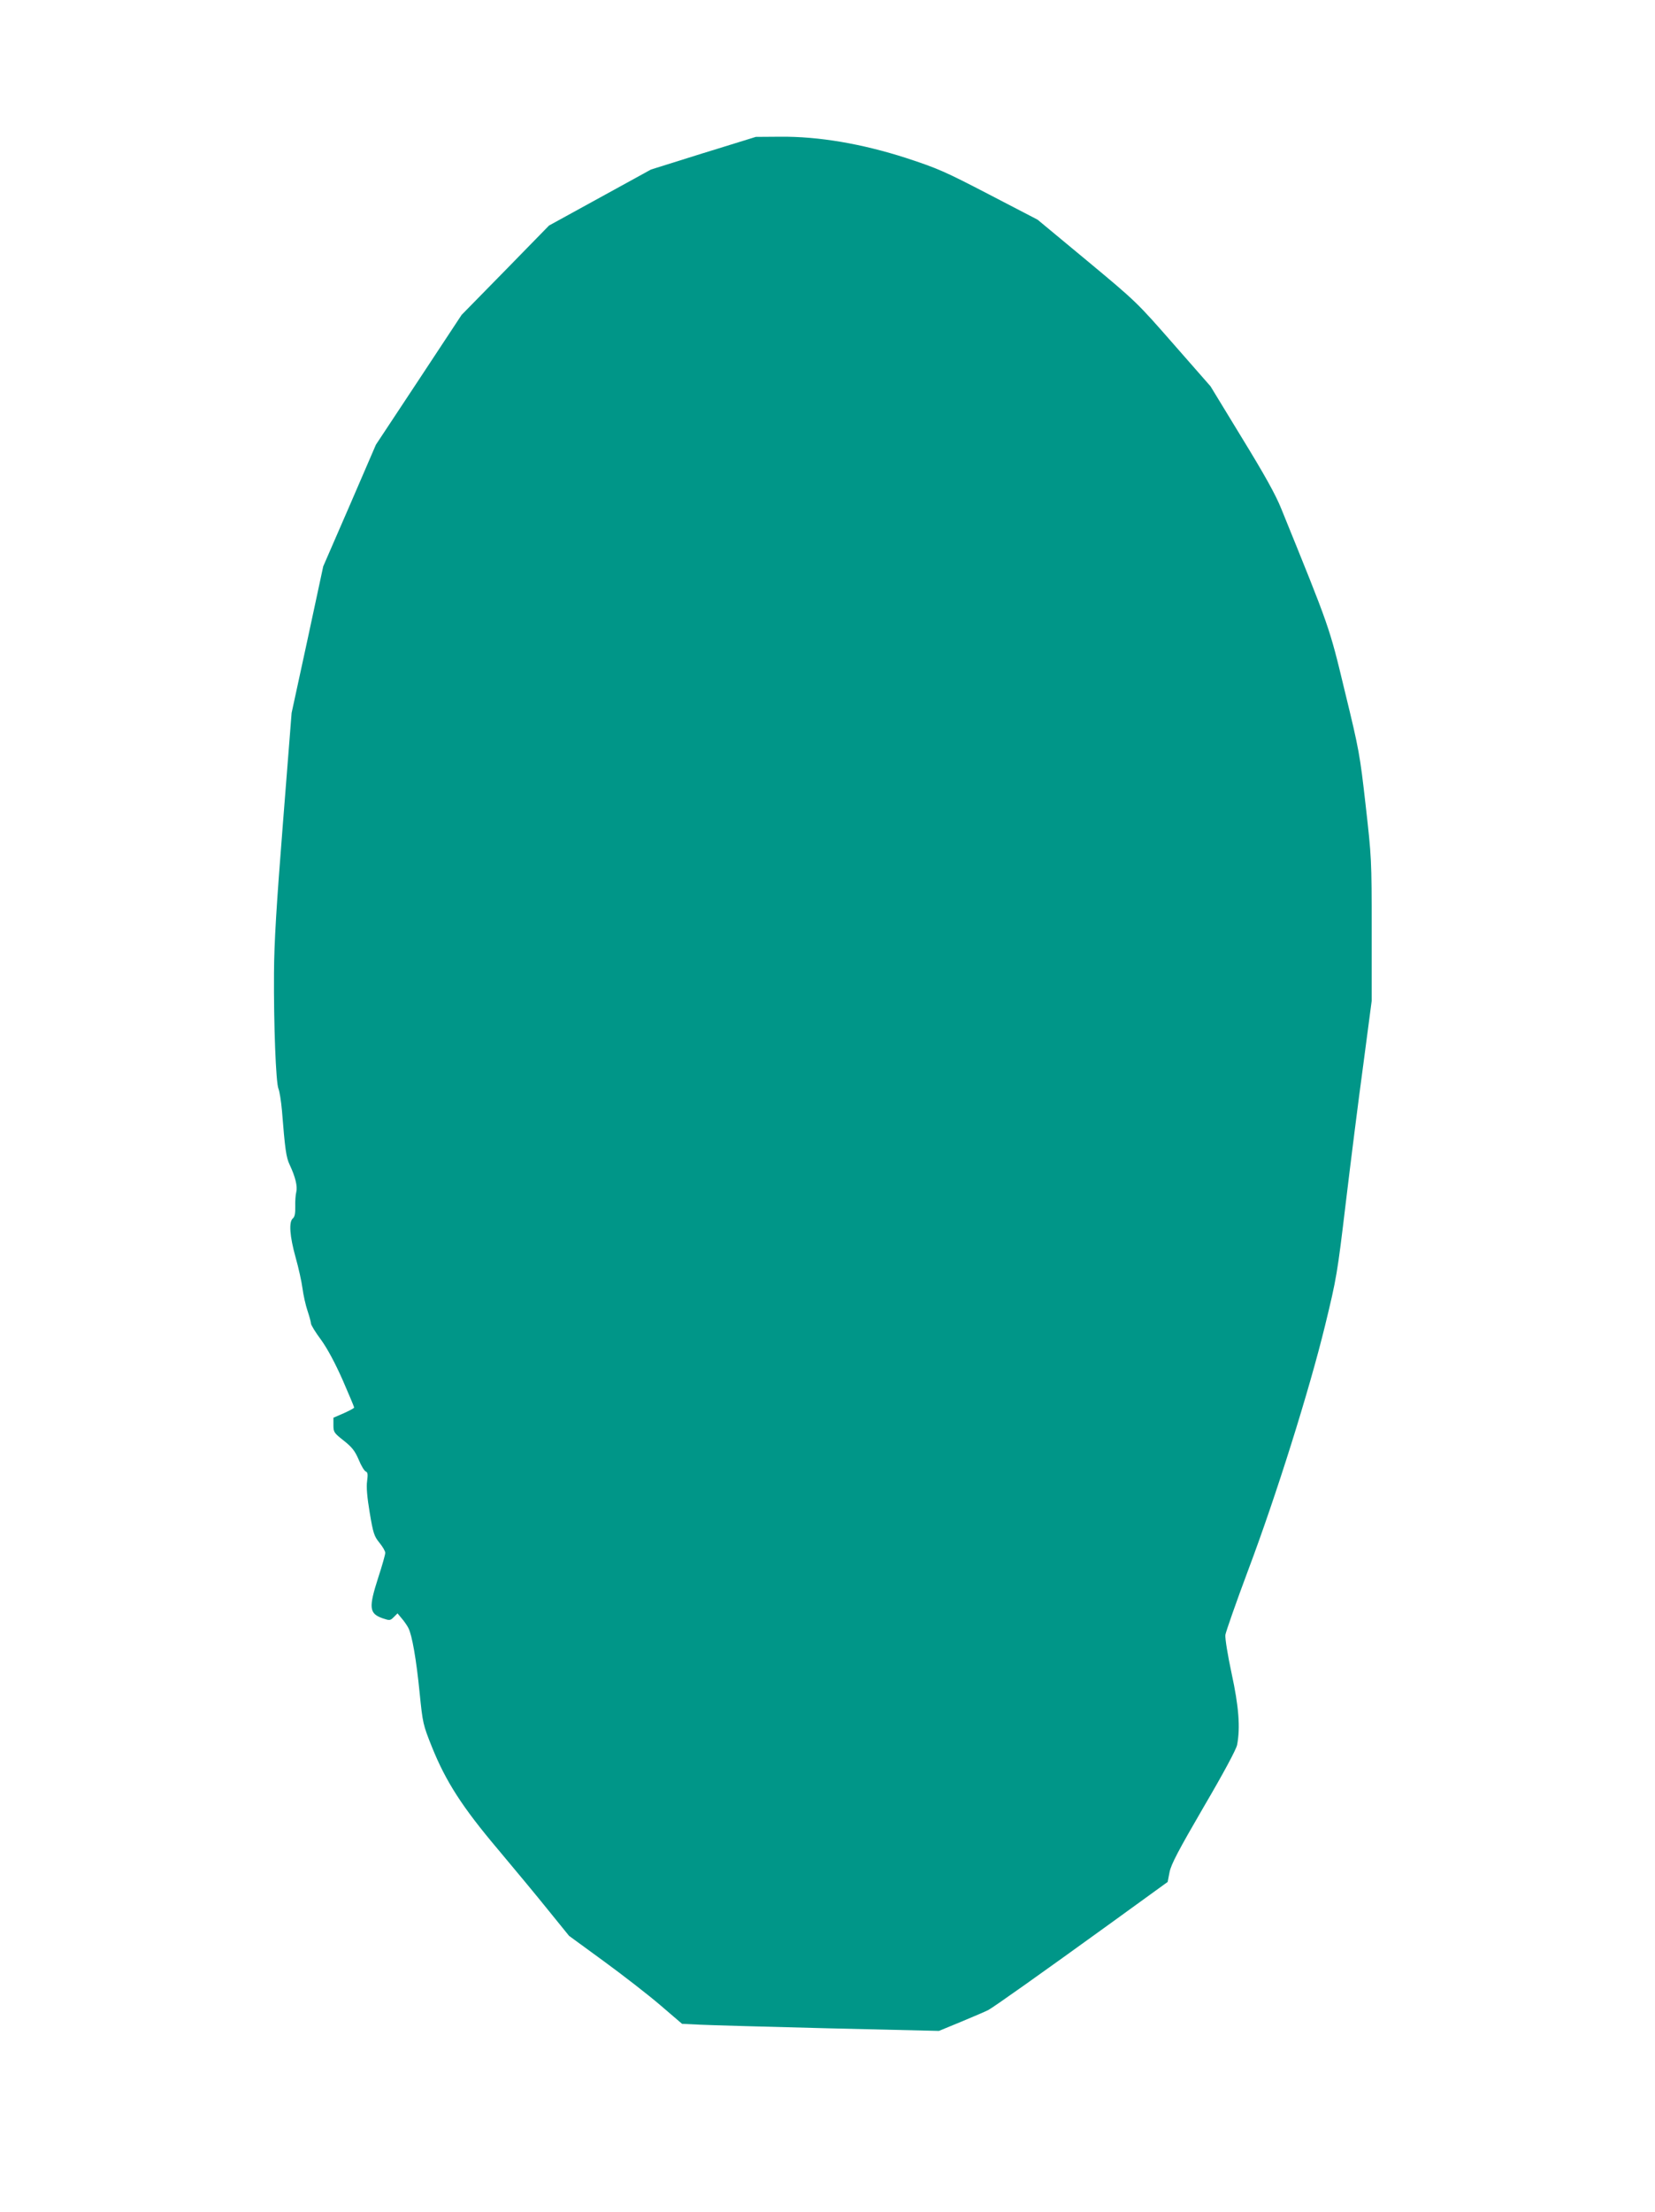 <?xml version="1.0" standalone="no"?>
<!DOCTYPE svg PUBLIC "-//W3C//DTD SVG 20010904//EN"
 "http://www.w3.org/TR/2001/REC-SVG-20010904/DTD/svg10.dtd">
<svg version="1.0" xmlns="http://www.w3.org/2000/svg"
 width="958pt" height="1280pt" viewBox="0 0 958 1280"
 preserveAspectRatio="xMidYMid meet">
<g transform="translate(0,1280) scale(0.1,-0.1)"
fill="#009688" stroke="none">
<path d="M4071 11914 l-303 -95 -295 -162 -295 -162 -253 -259 -253 -258 -248
-376 -248 -375 -152 -352 -153 -352 -91 -424 -92 -424 -50 -635 c-38 -481 -51
-692 -52 -870 -2 -300 11 -637 26 -670 6 -14 15 -70 20 -125 18 -225 24 -271
45 -315 33 -70 46 -125 38 -157 -4 -15 -7 -53 -6 -84 1 -40 -3 -60 -14 -69
-24 -20 -18 -103 16 -225 17 -60 35 -141 40 -180 5 -38 18 -97 29 -129 11 -33
20 -66 20 -74 0 -8 26 -51 59 -95 38 -53 82 -136 125 -233 36 -83 66 -154 66
-158 0 -4 -27 -18 -60 -33 l-60 -26 0 -43 c0 -40 3 -45 59 -89 48 -38 65 -59
87 -110 14 -35 33 -66 41 -69 12 -5 13 -17 8 -56 -5 -34 0 -92 15 -182 20
-120 26 -137 56 -174 19 -23 34 -49 34 -59 0 -10 -18 -74 -40 -141 -57 -177
-54 -210 26 -238 39 -13 43 -13 63 7 l22 22 25 -30 c14 -16 31 -41 38 -55 21
-40 46 -182 65 -375 18 -176 19 -183 72 -315 80 -198 174 -345 381 -590 95
-113 227 -272 292 -353 l120 -148 200 -146 c111 -81 258 -195 328 -255 l126
-108 104 -5 c56 -3 391 -12 743 -21 l640 -15 131 54 c72 30 142 60 155 67 33
18 304 210 701 497 l337 244 11 57 c9 45 51 125 197 376 115 196 189 334 194
360 19 100 10 221 -32 414 -23 107 -38 202 -36 222 3 19 62 188 132 375 163
433 354 1042 445 1415 67 275 71 300 120 710 28 234 73 592 101 797 l49 372 0
413 c0 406 -1 418 -35 719 -33 292 -38 321 -120 657 -91 379 -86 363 -369
1060 -33 82 -98 198 -228 410 l-181 297 -214 244 c-211 241 -216 246 -500 482
l-287 238 -281 146 c-256 133 -297 151 -480 211 -255 82 -504 125 -729 123
l-141 -1 -304 -94z"/>
</g>
</svg>
